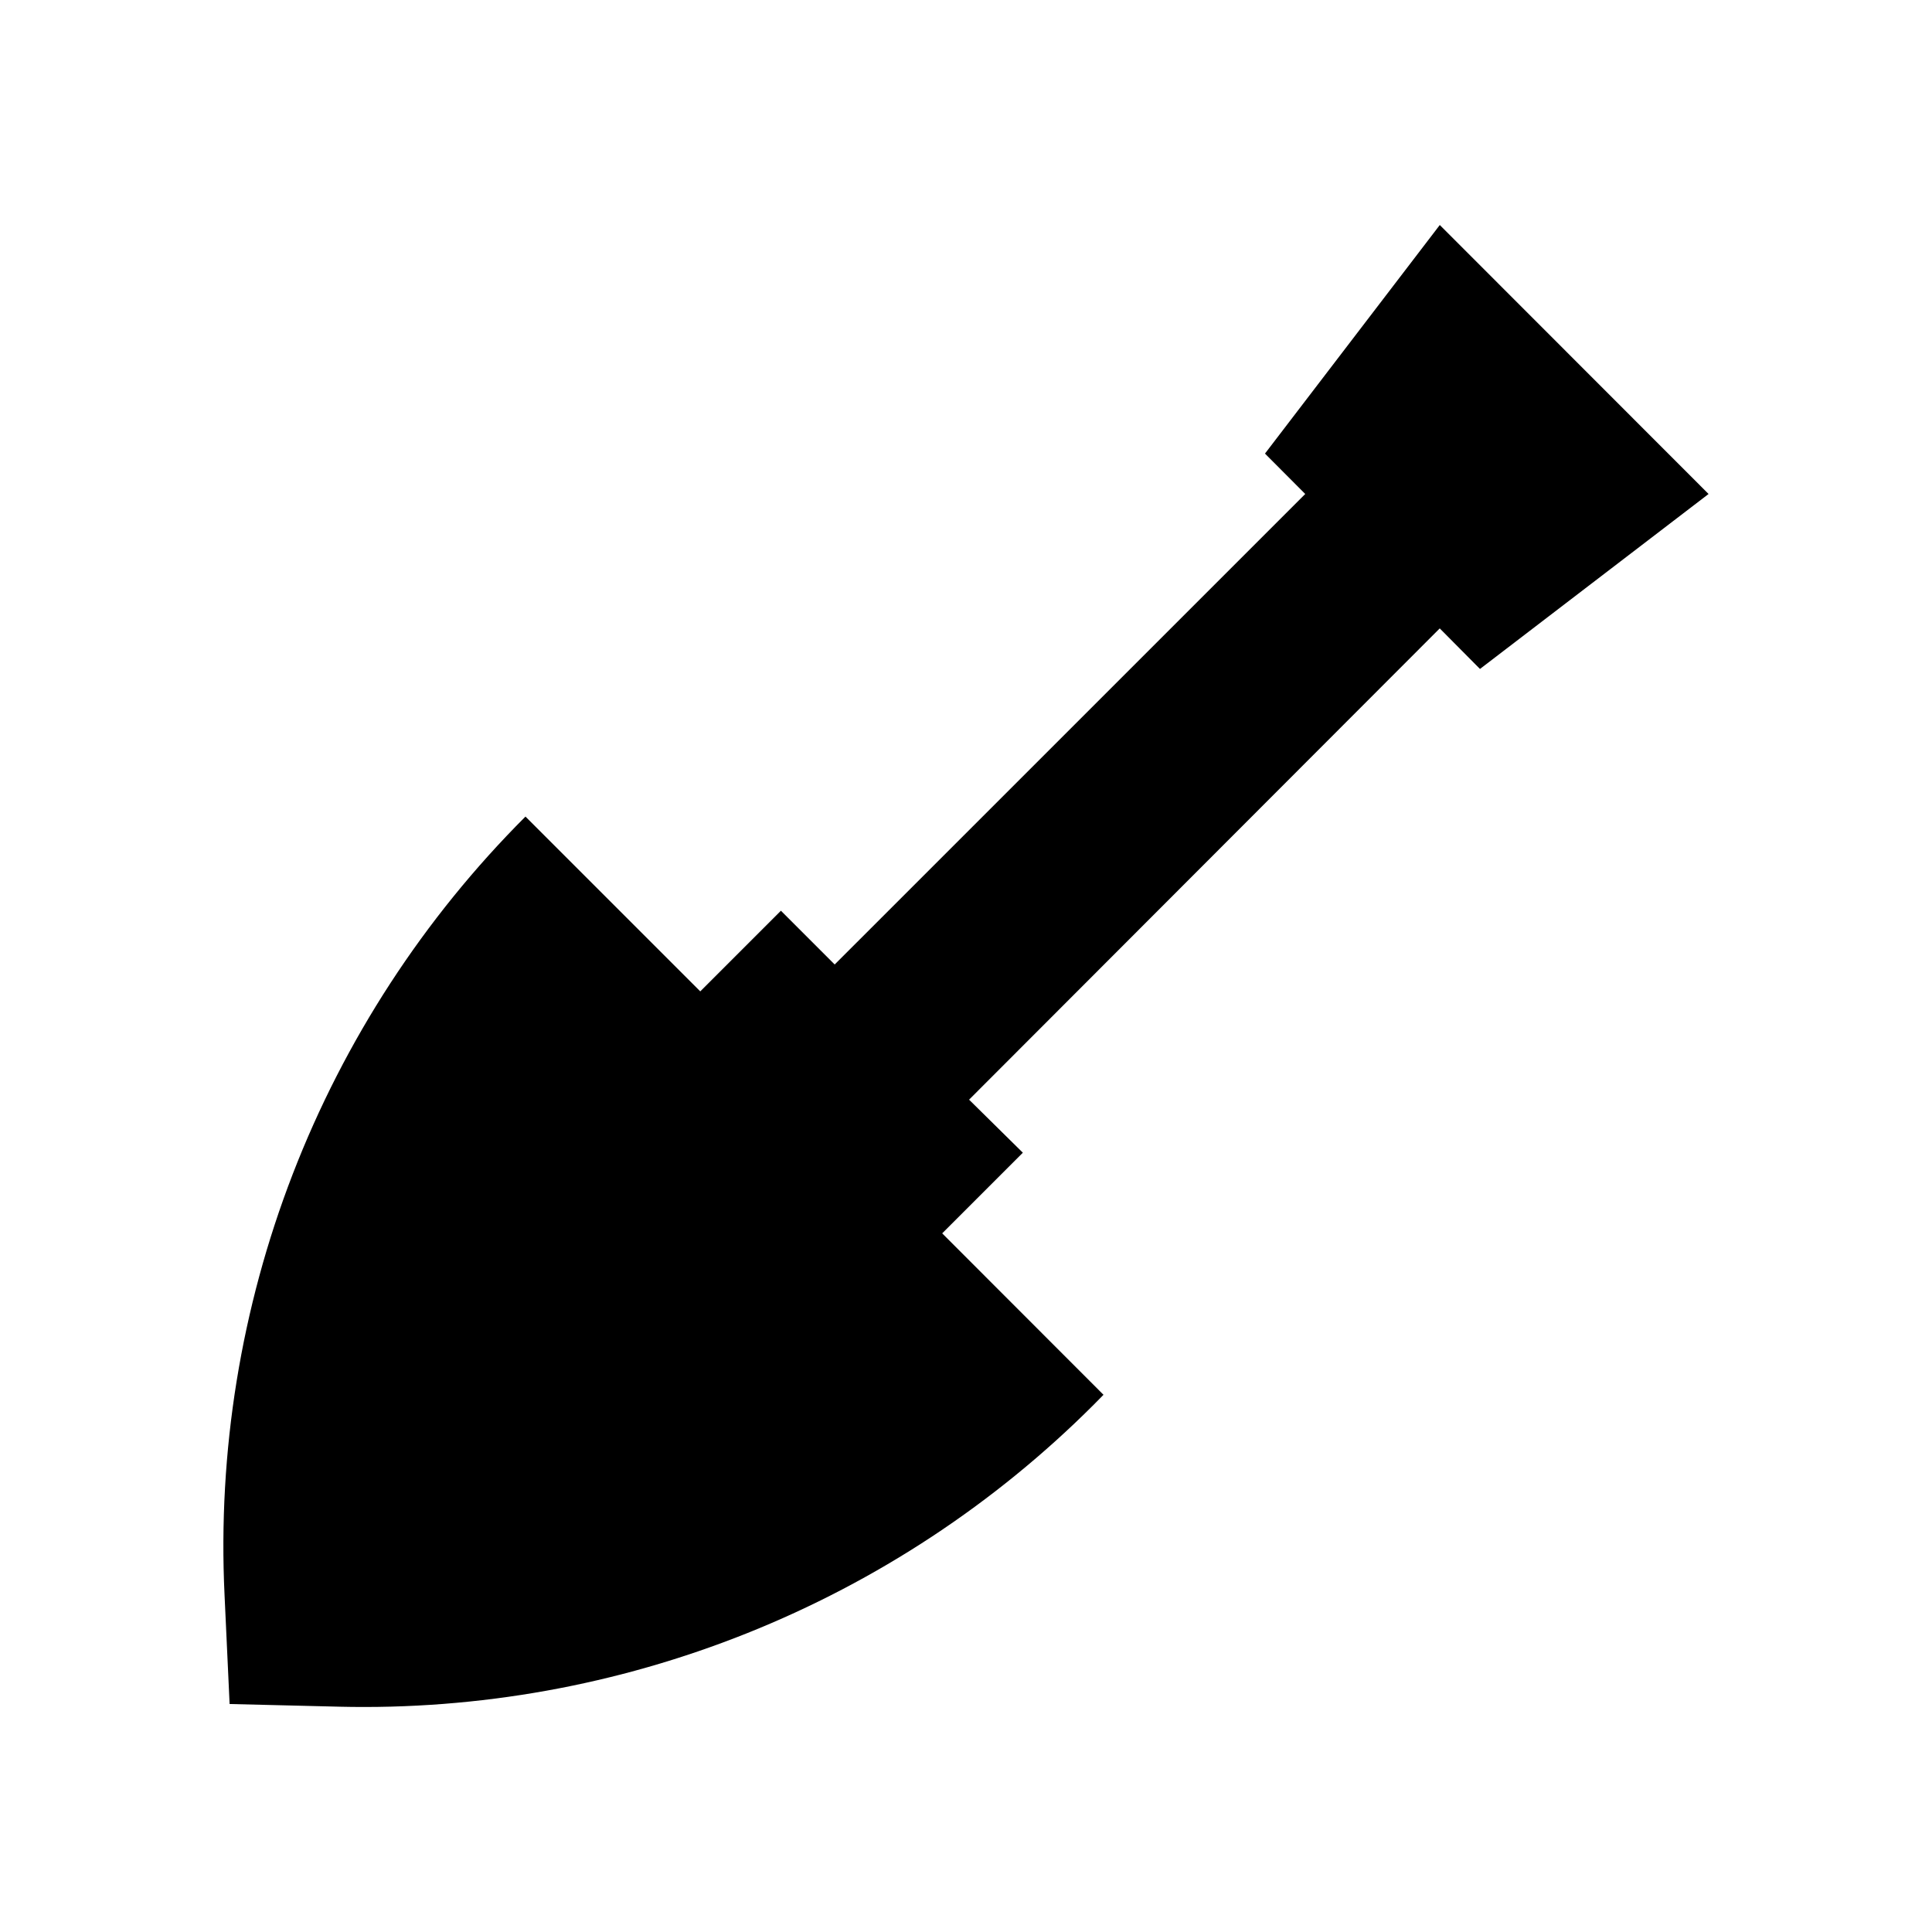 <?xml version="1.0" encoding="UTF-8"?>
<!-- Uploaded to: SVG Repo, www.svgrepo.com, Generator: SVG Repo Mixer Tools -->
<svg fill="#000000" width="800px" height="800px" version="1.1" viewBox="144 144 512 512" xmlns="http://www.w3.org/2000/svg">
 <path d="m525.56 203.63-46.328 60.574 10.668 10.707-124.7 124.69-14.25-14.25-21.371 21.371-46.324-46.324c-26.938 26.938-47.941 59.207-61.676 94.738-13.73 35.527-19.887 73.539-18.07 111.59l1.34 28.852 28.93 0.707v0.004c37.02 0.895 73.832-5.731 108.21-19.48 34.383-13.746 65.617-34.328 91.812-60.5l2.637-2.676-42.746-42.785 21.371-21.371-14.246-14.055 124.73-124.89 10.664 10.746 60.578-46.367z"/>
</svg>